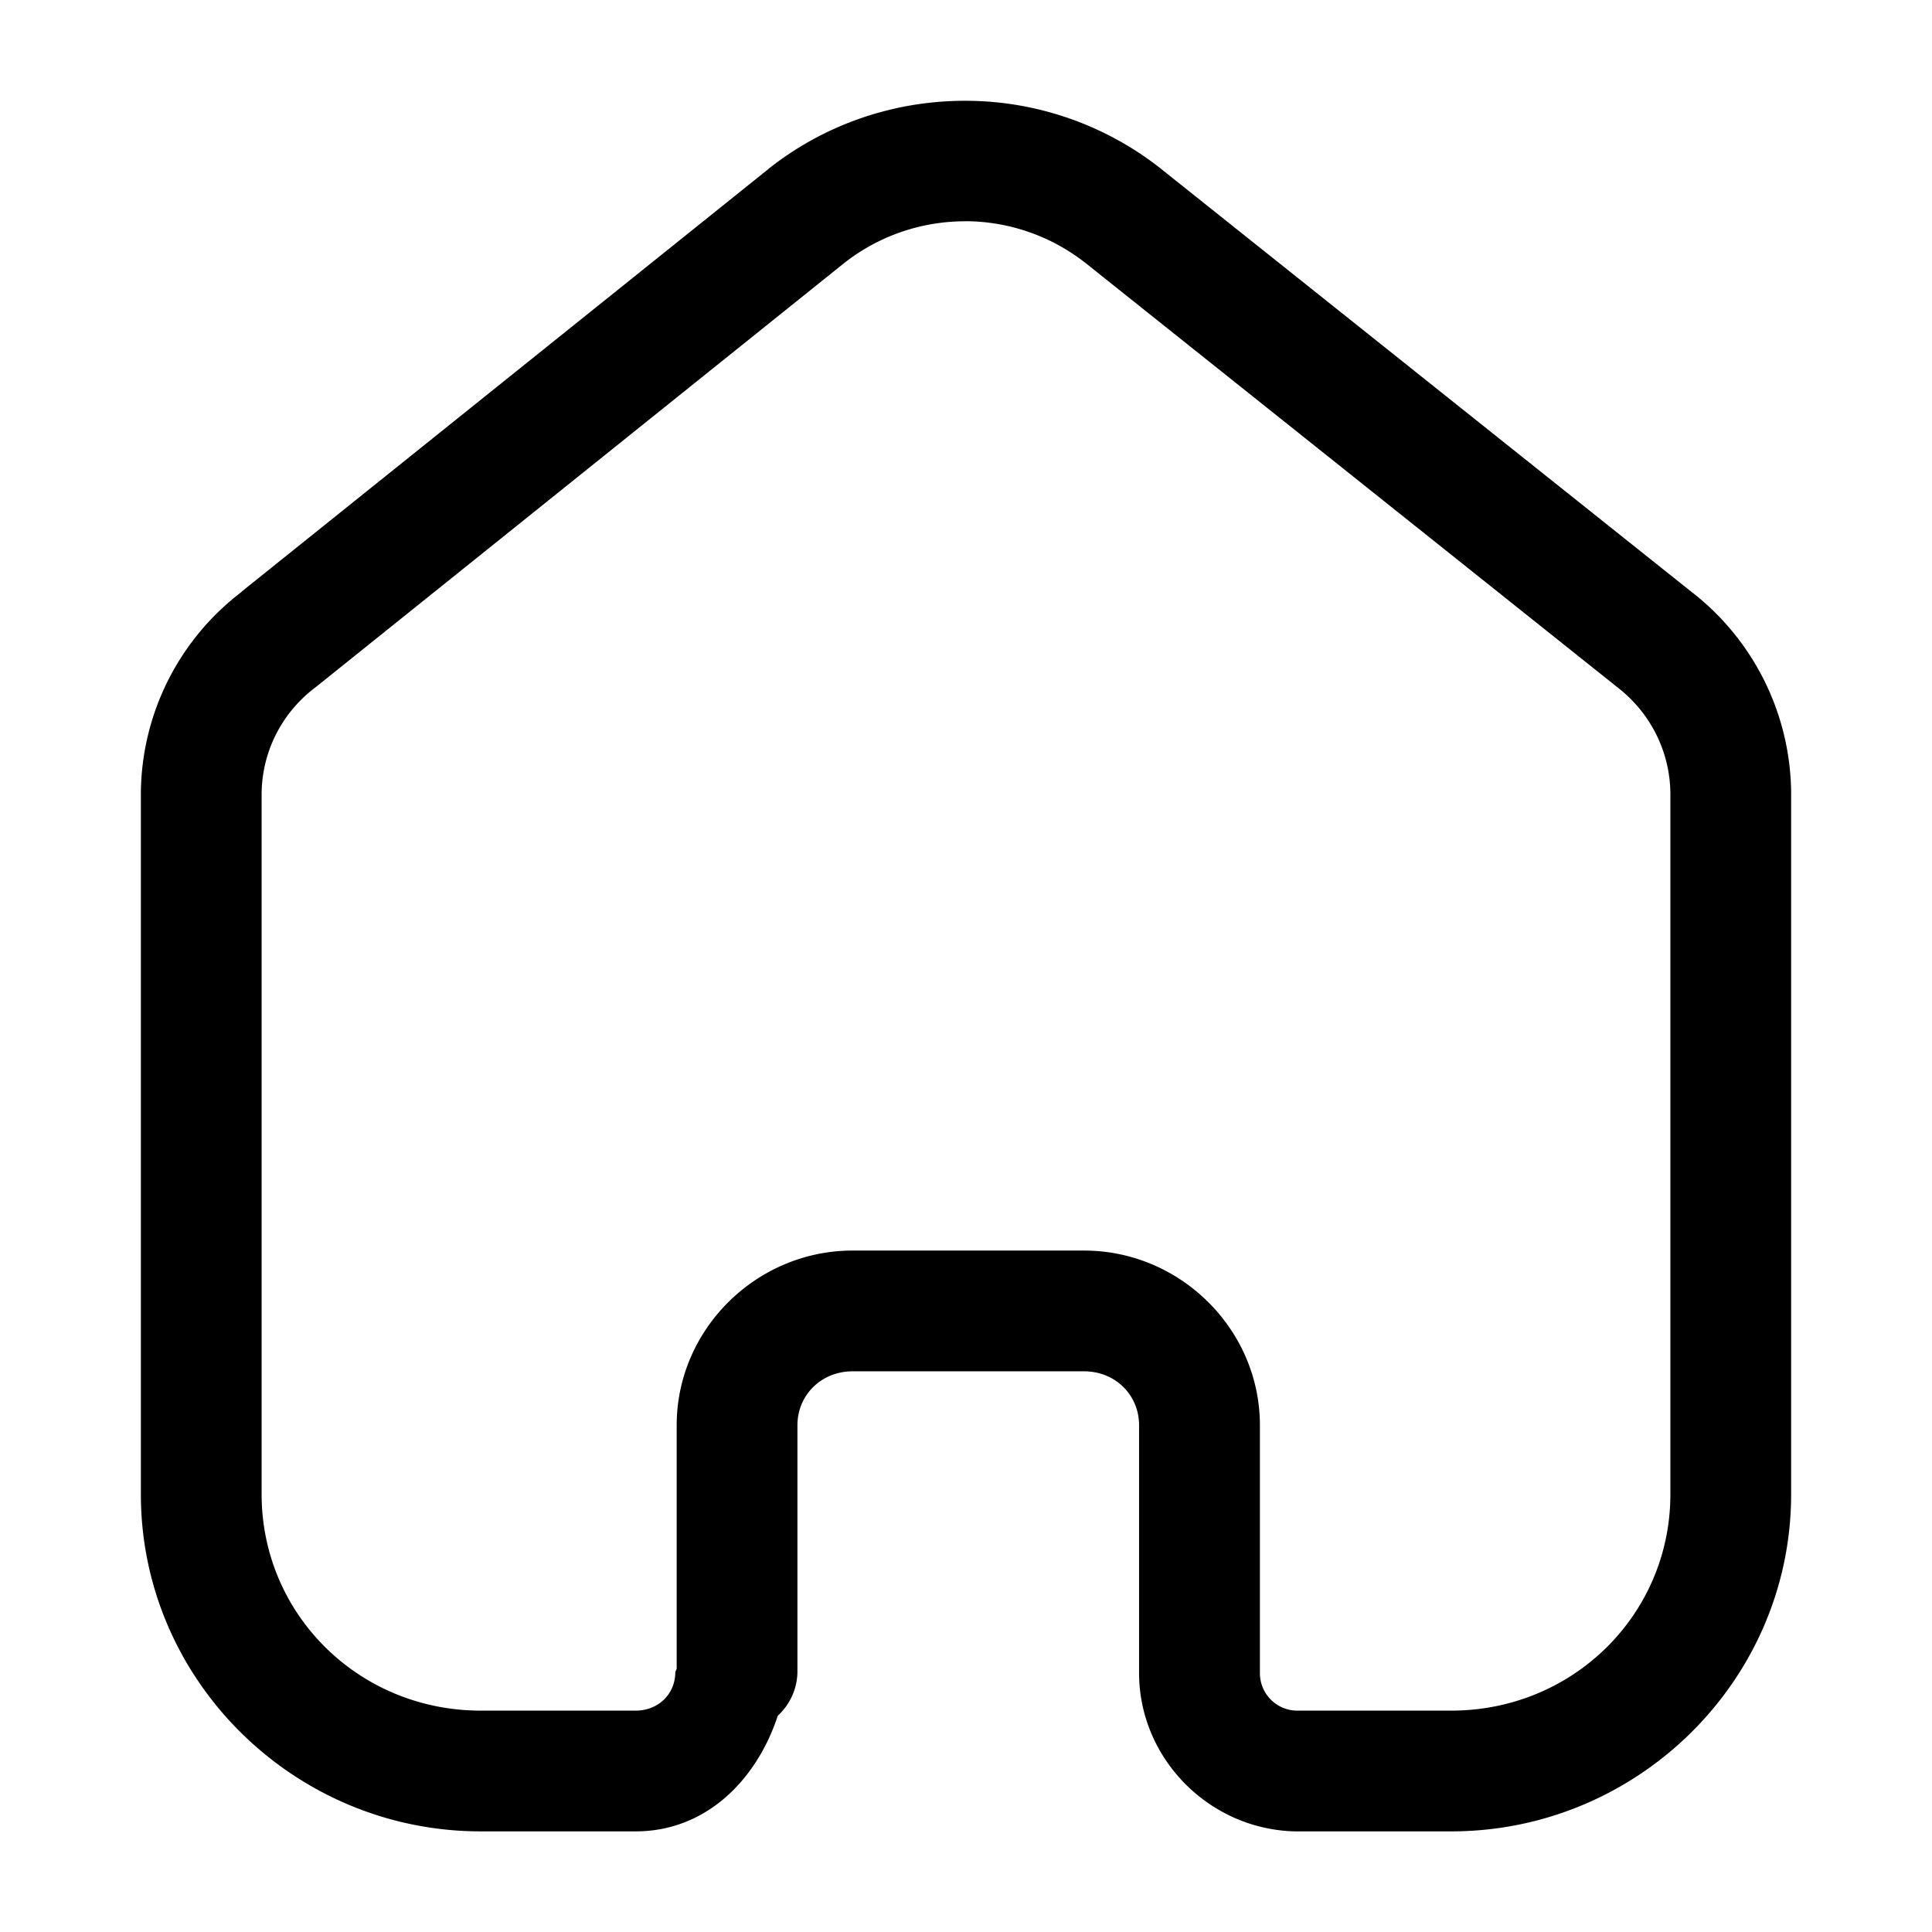 <svg xmlns="http://www.w3.org/2000/svg" viewBox="0 0 24 24">
    <path d="M11.986 1.252c-.863 0-1.727.281-2.44.846l-.001.002-6.553 5.257.018-.011A3.17 3.17 0 0 0 1.75 9.84v8.723c0 2.308 1.903 4.187 4.223 4.187h1.923c.877 0 1.506-.643 1.766-1.437a.75.75 0 0 0 .244-.542v-3.066c0-.372.292-.667.68-.67h2.88c.391 0 .684.296.684.67v3.076c0 1.066.872 1.944 1.936 1.969h1.941c2.32 0 4.223-1.88 4.223-4.187V9.828a3.19 3.19 0 0 0-1.256-2.49L14.426 2.1l-.002-.002a3.92 3.92 0 0 0-2.438-.846m0 1.496c.533 0 1.065.176 1.506.525L20.07 8.52l.012.01c.417.317.661.801.668 1.318v8.715c0 1.489-1.206 2.687-2.723 2.687h-1.906a.465.465 0 0 1-.47-.469v-3.076c0-1.193-.991-2.17-2.184-2.17h-2.891c-1.187.008-2.17.982-2.17 2.17v3.024l-.017.042c0 .27-.208.479-.493.479H5.973c-1.517 0-2.723-1.198-2.723-2.688V9.856c.005-.515.247-.998.664-1.314l.018-.014 6.547-5.254c.44-.349.975-.525 1.507-.525"/>
</svg>
